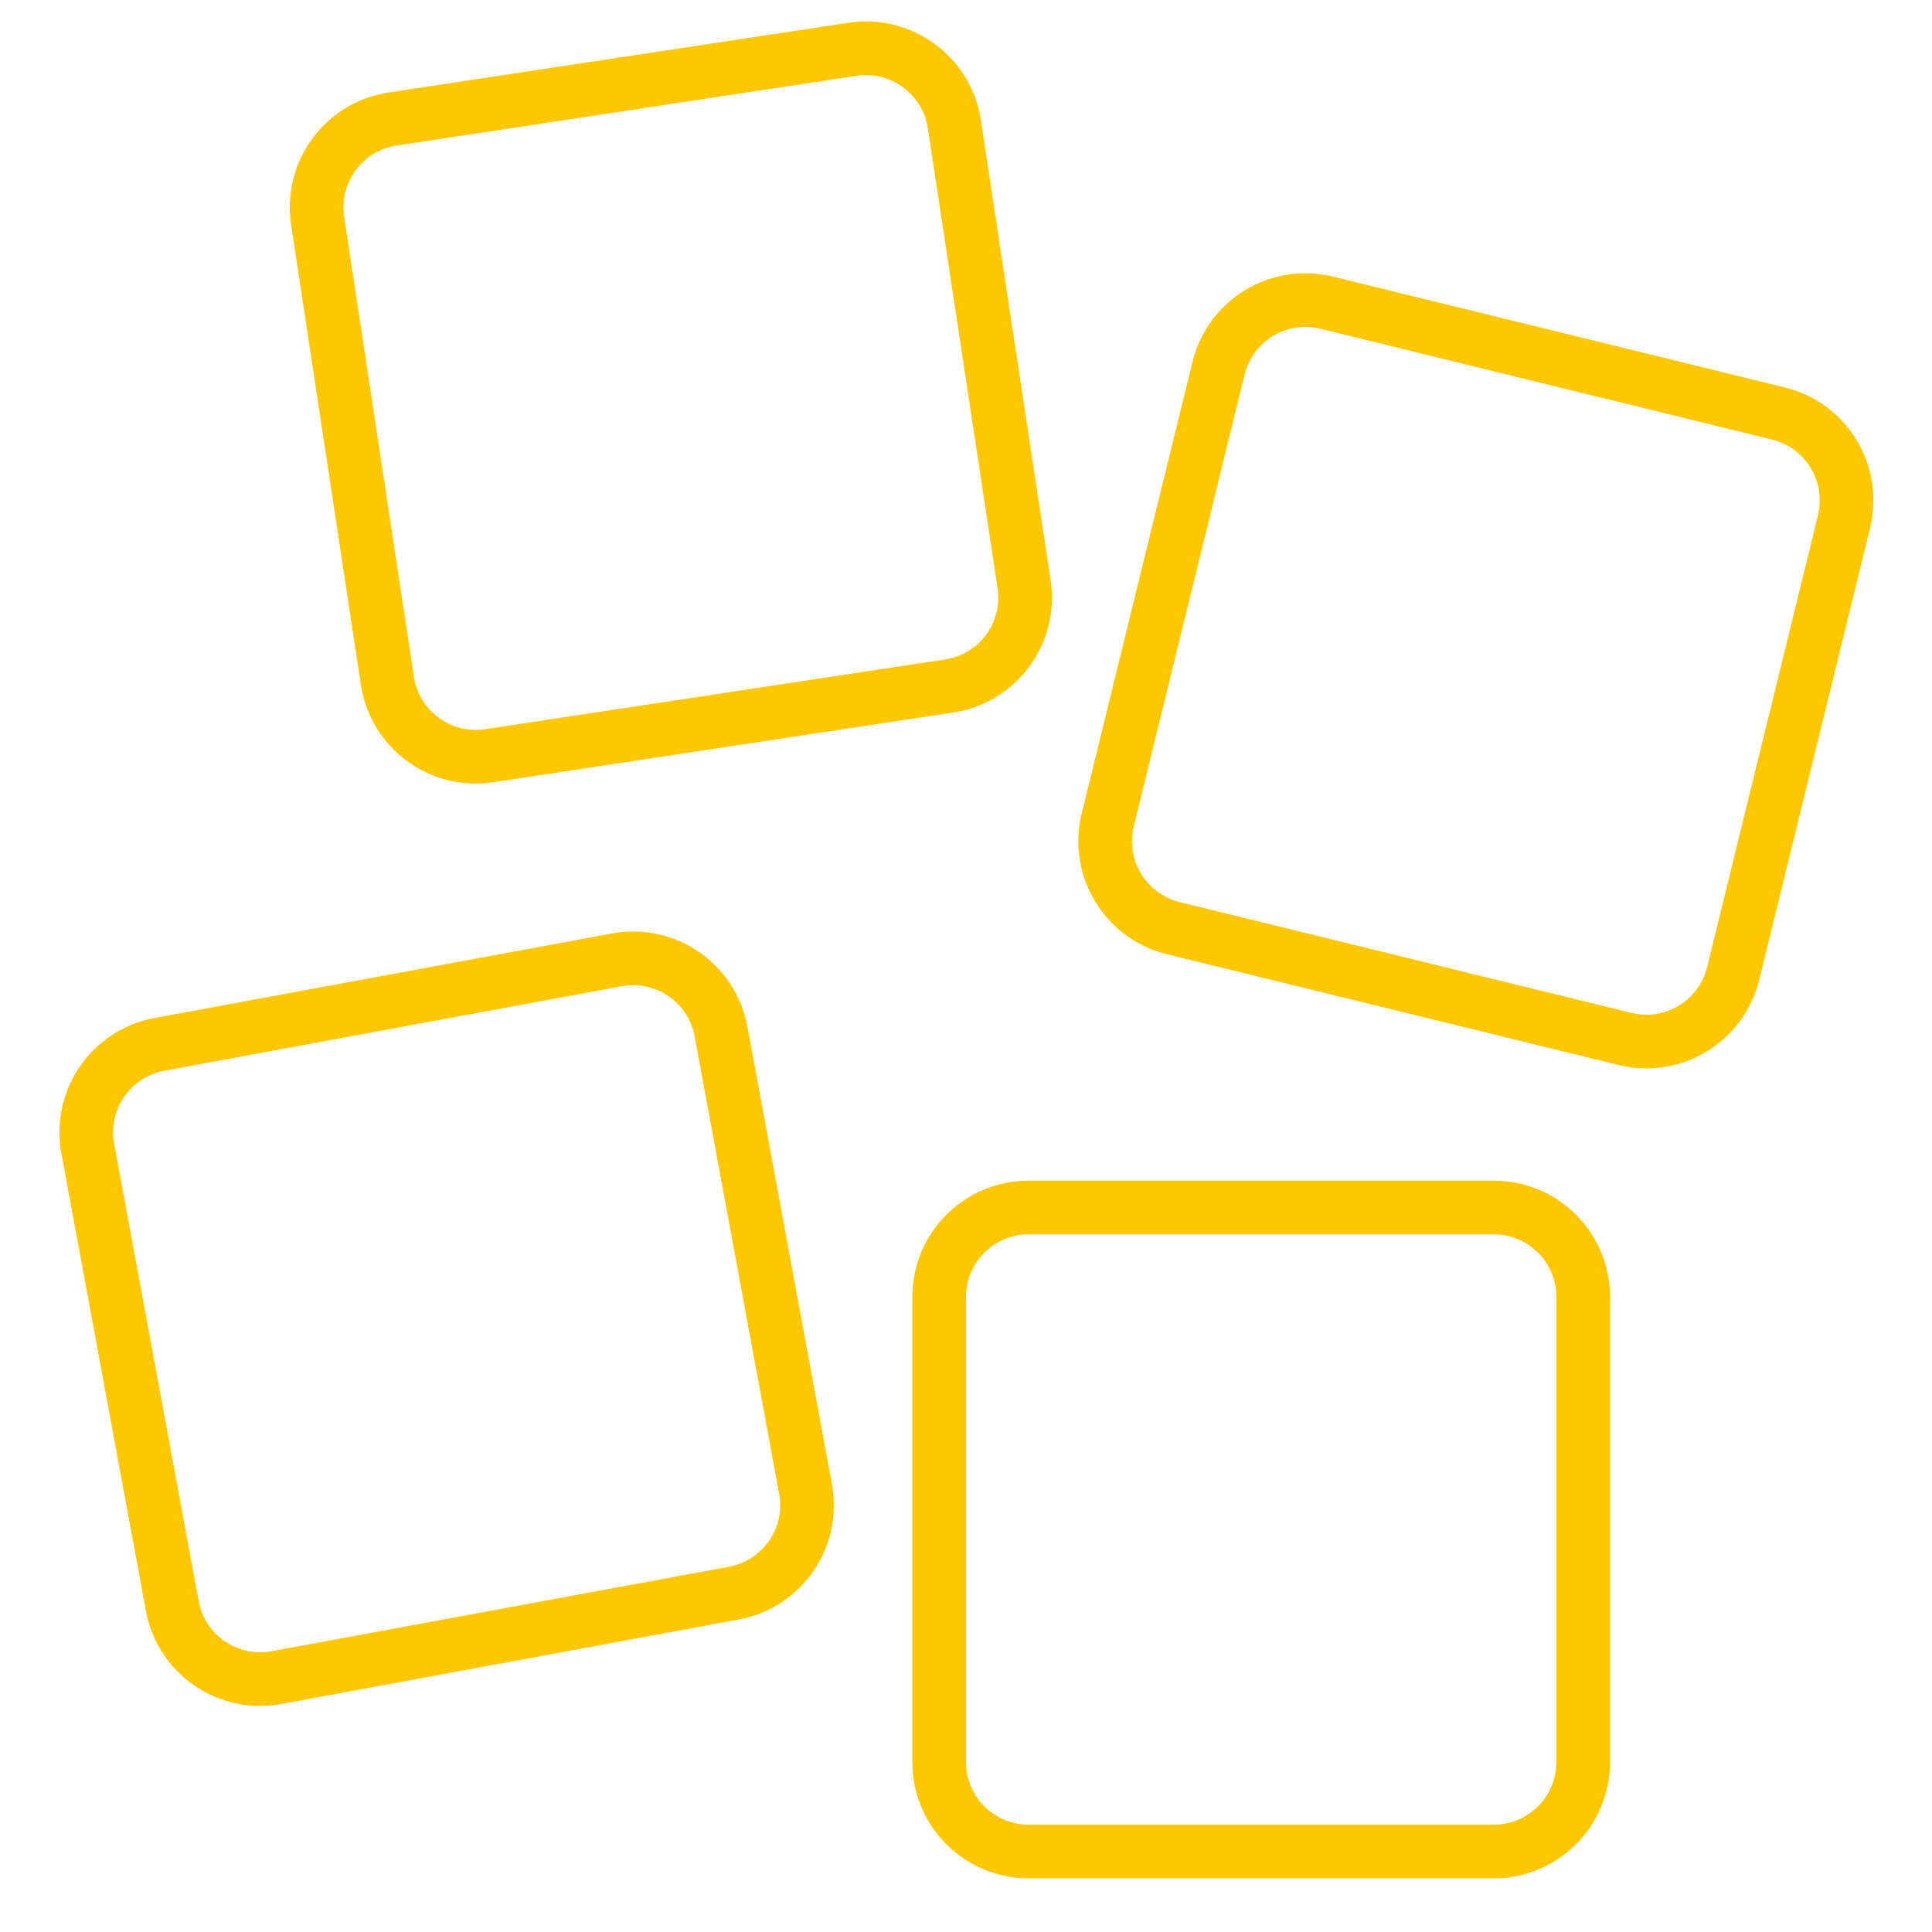 <svg width="72" height="72" viewBox="0 0 72 72" fill="none" xmlns="http://www.w3.org/2000/svg">
<g id="Open Source">
<path id="Vector (Stroke)" fill-rule="evenodd" clip-rule="evenodd" d="M31.921 2.825L14.783 5.424C13.508 5.617 12.633 6.805 12.826 8.08L15.425 25.218C15.618 26.493 16.807 27.368 18.082 27.175L35.219 24.576C36.494 24.383 37.37 23.195 37.176 21.919L34.578 4.782C34.384 3.507 33.196 2.632 31.921 2.825ZM14.484 3.446L31.621 0.848C33.988 0.489 36.196 2.115 36.555 4.482L39.154 21.62C39.513 23.987 37.886 26.195 35.519 26.554L18.382 29.152C16.015 29.511 13.807 27.885 13.448 25.518L10.849 8.38C10.49 6.013 12.117 3.805 14.484 3.446Z" fill="#FFC700"/>
<path id="Vector (Stroke)_2" fill-rule="evenodd" clip-rule="evenodd" d="M55.667 46H38.333C37.044 46 36 47.044 36 48.333V65.667C36 66.956 37.044 68 38.333 68H55.667C56.956 68 58 66.956 58 65.667V48.333C58 47.044 56.956 46 55.667 46ZM38.333 44H55.667C58.061 44 60 45.939 60 48.333V65.667C60 68.061 58.061 70 55.667 70H38.333C35.939 70 34 68.061 34 65.667V48.333C34 45.939 35.939 44 38.333 44Z" fill="#FFC700"/>
<path id="Vector" d="M49.443 11.281L66.277 15.41C68.065 15.849 69.159 17.654 68.72 19.442L64.591 36.276C64.152 38.064 62.347 39.158 60.559 38.719L43.725 34.59C41.937 34.151 40.843 32.346 41.282 30.558L45.411 13.724C45.85 11.936 47.655 10.842 49.443 11.281Z" stroke="#FFC700" stroke-width="2"/>
<path id="Vector_2" d="M5.943 38.92L22.988 35.771C24.798 35.436 26.537 36.633 26.871 38.443L30.02 55.488C30.355 57.298 29.159 59.037 27.348 59.371L10.303 62.52C8.493 62.855 6.754 61.659 6.42 59.848L3.271 42.803C2.936 40.993 4.133 39.254 5.943 38.92Z" stroke="#FFC700" stroke-width="2"/>
</g>
</svg>

